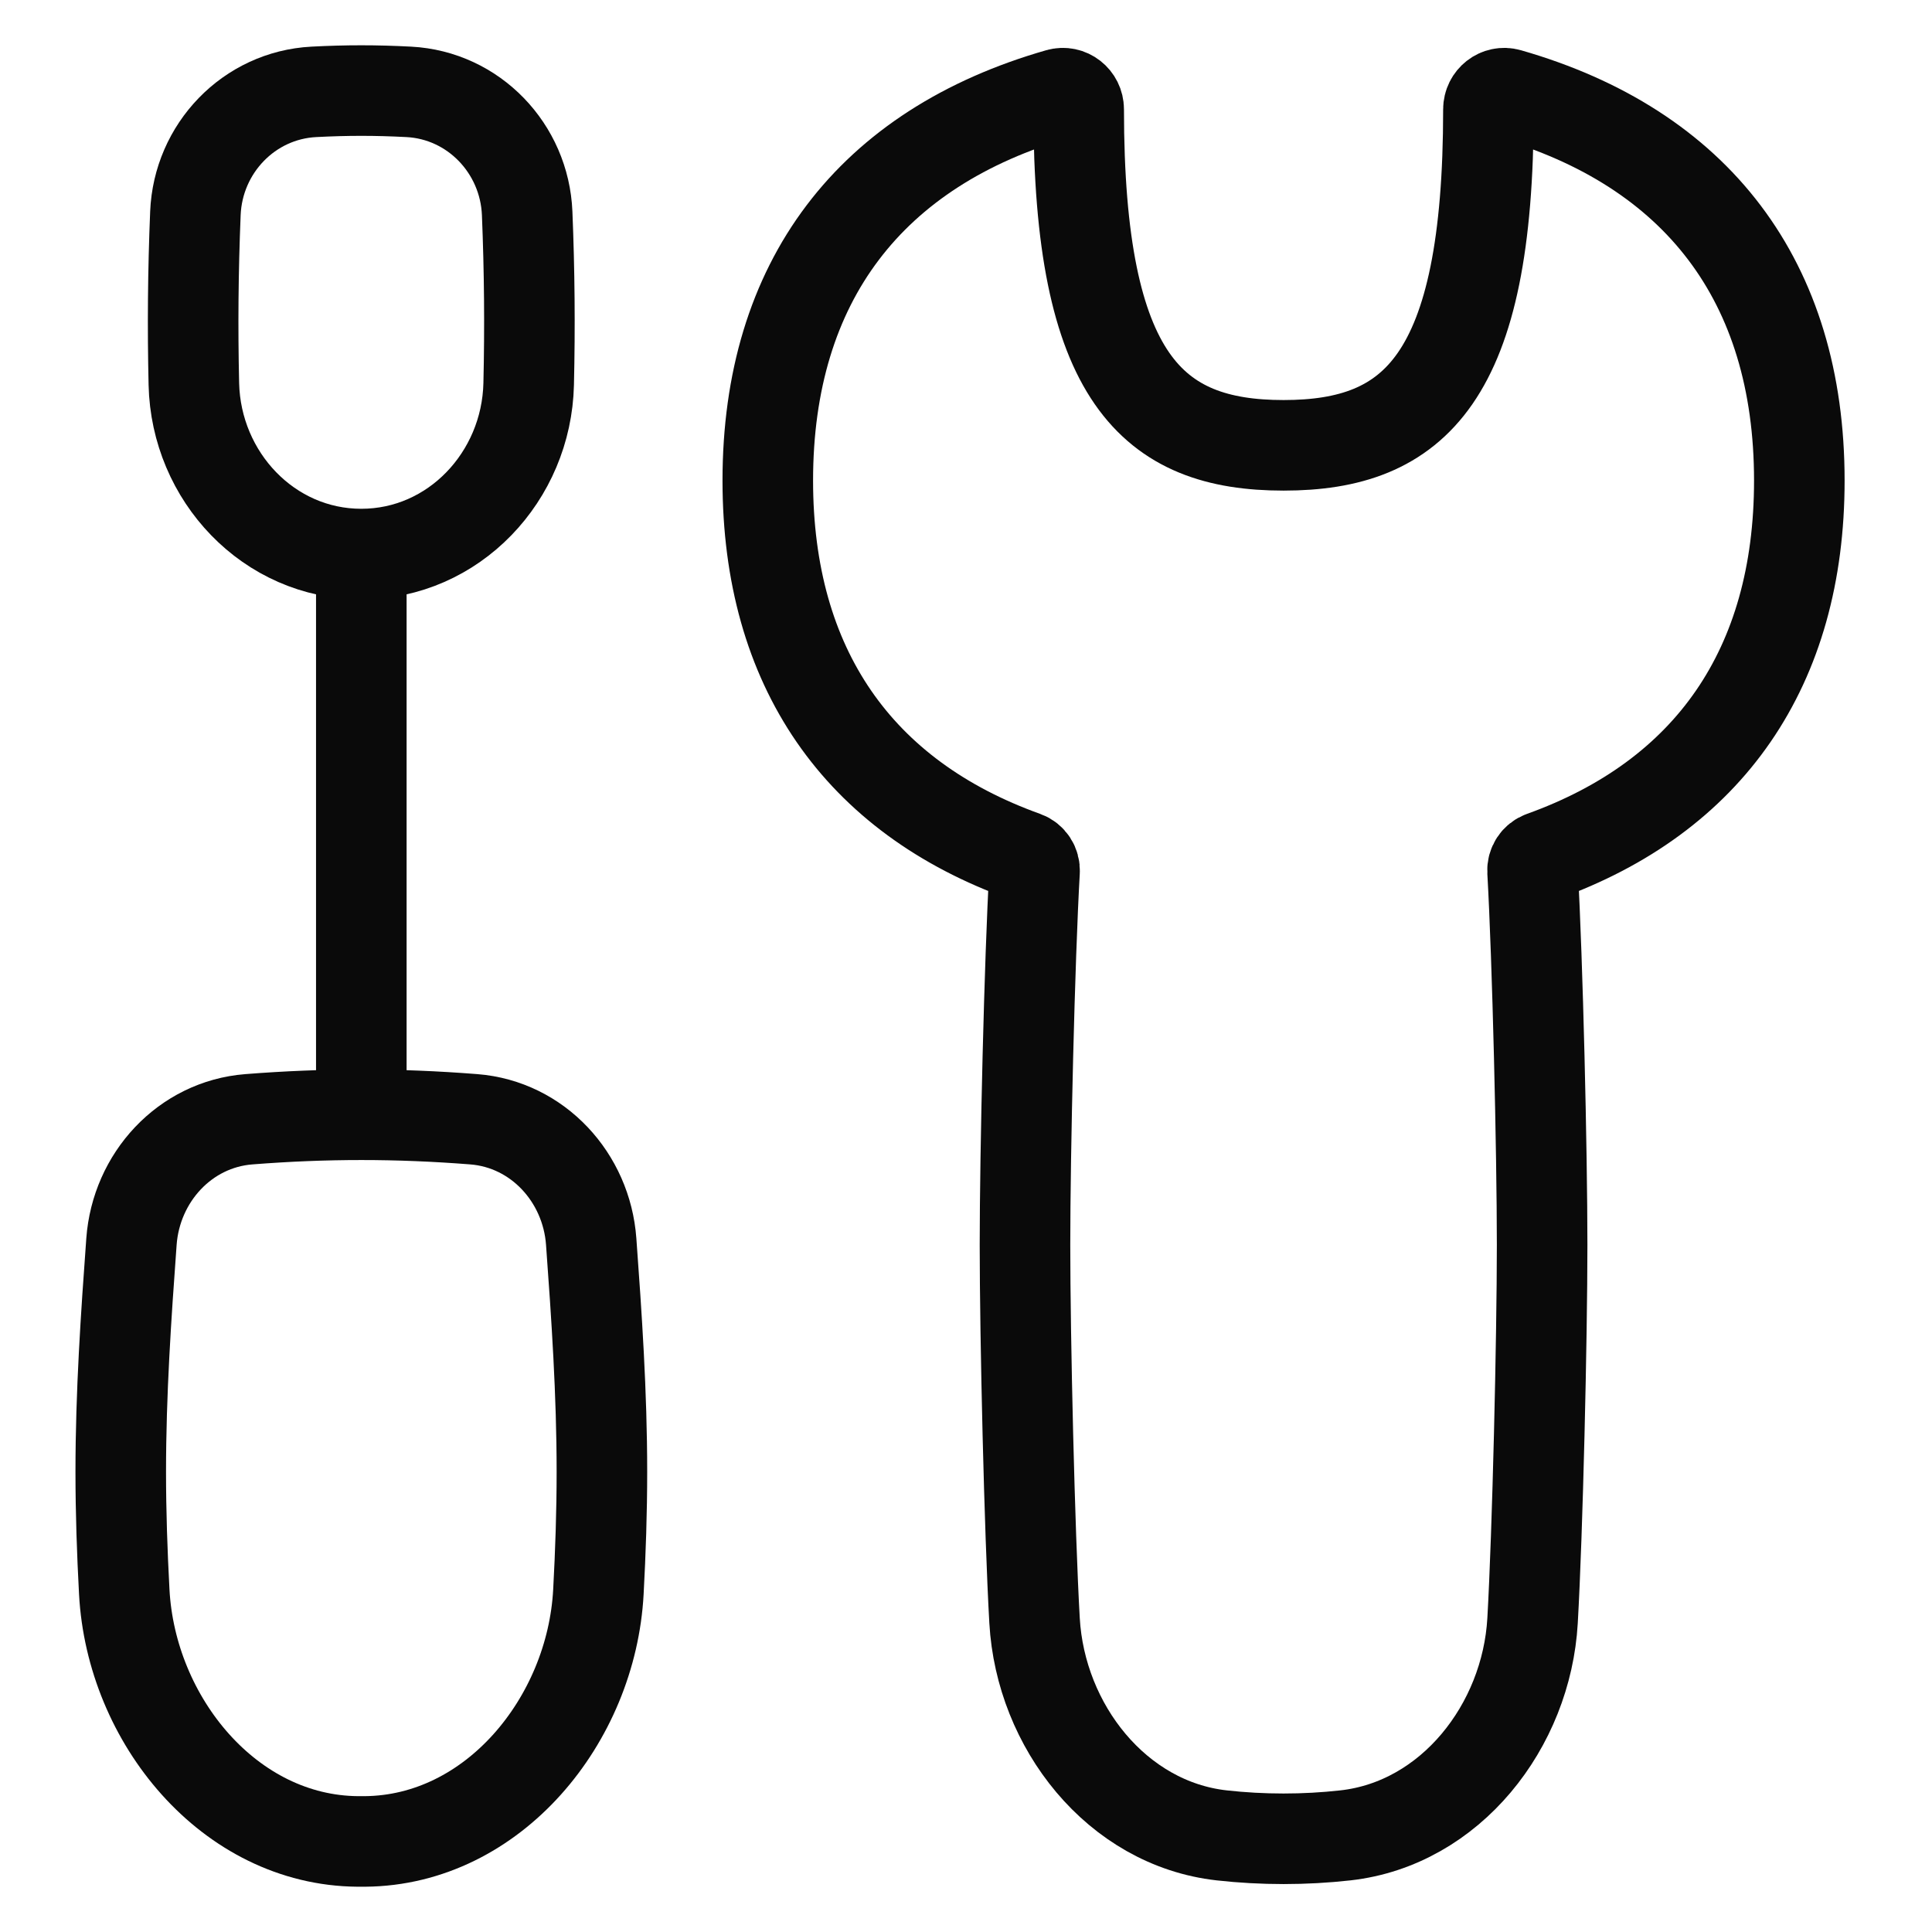<?xml version="1.0" encoding="UTF-8"?>
<svg xmlns="http://www.w3.org/2000/svg" width="64" height="64" viewBox="0 0 64 64" fill="none">
  <path d="M4.116 52.73C4.342 56.979 7.598 60.968 11.853 61C11.892 61 11.931 61 11.97 61C12.008 61 12.047 61 12.086 61C16.341 60.968 19.597 56.979 19.823 52.73C19.893 51.423 19.939 50.097 19.939 48.755C19.939 46.145 19.764 43.595 19.584 41.129C19.43 39.007 17.816 37.243 15.695 37.077C13.158 36.878 10.781 36.878 8.244 37.077C6.123 37.243 4.51 39.007 4.355 41.129C4.175 43.595 4 46.145 4 48.755C4 50.097 4.046 51.423 4.116 52.73Z" stroke="#0A0A0A" stroke-width="3" stroke-linecap="round" stroke-linejoin="round"></path>
  <path d="M6.422 12.724C6.493 15.787 8.904 18.354 11.968 18.354C15.031 18.354 17.442 15.787 17.513 12.724C17.557 10.837 17.541 8.971 17.463 7.067C17.375 4.918 15.69 3.155 13.541 3.043C12.448 2.986 11.487 2.986 10.395 3.043C8.246 3.155 6.56 4.917 6.473 7.067C6.395 8.971 6.378 10.837 6.422 12.724Z" stroke="#0A0A0A" stroke-width="3" stroke-linecap="round" stroke-linejoin="round"></path>
  <path d="M11.969 36.336V18.472" stroke="#0A0A0A" stroke-width="3" stroke-linecap="round" stroke-linejoin="round"></path>
  <path d="M35.733 3.623C35.733 12.545 38.176 14.752 42.52 14.752C46.863 14.752 49.306 12.545 49.306 3.623C49.306 3.271 49.636 3.01 49.973 3.107C56.205 4.894 59.605 9.321 59.605 15.919C59.605 22.113 56.61 26.393 51.089 28.373C50.885 28.446 50.755 28.647 50.768 28.863C50.935 31.795 51.085 38.159 51.085 41.238C51.085 44.317 50.935 50.755 50.768 53.687C50.569 57.18 48.048 60.409 44.57 60.799C43.223 60.95 41.816 60.95 40.469 60.799C36.992 60.409 34.47 57.18 34.271 53.687C34.104 50.755 33.954 44.317 33.954 41.238C33.954 38.159 34.104 31.795 34.271 28.863C34.284 28.647 34.154 28.446 33.95 28.373C28.429 26.393 25.434 22.113 25.434 15.919C25.434 9.321 28.834 4.894 35.066 3.107C35.404 3.01 35.733 3.271 35.733 3.623Z" stroke="#0A0A0A" stroke-width="3" stroke-linecap="round" stroke-linejoin="round"></path>
</svg>
